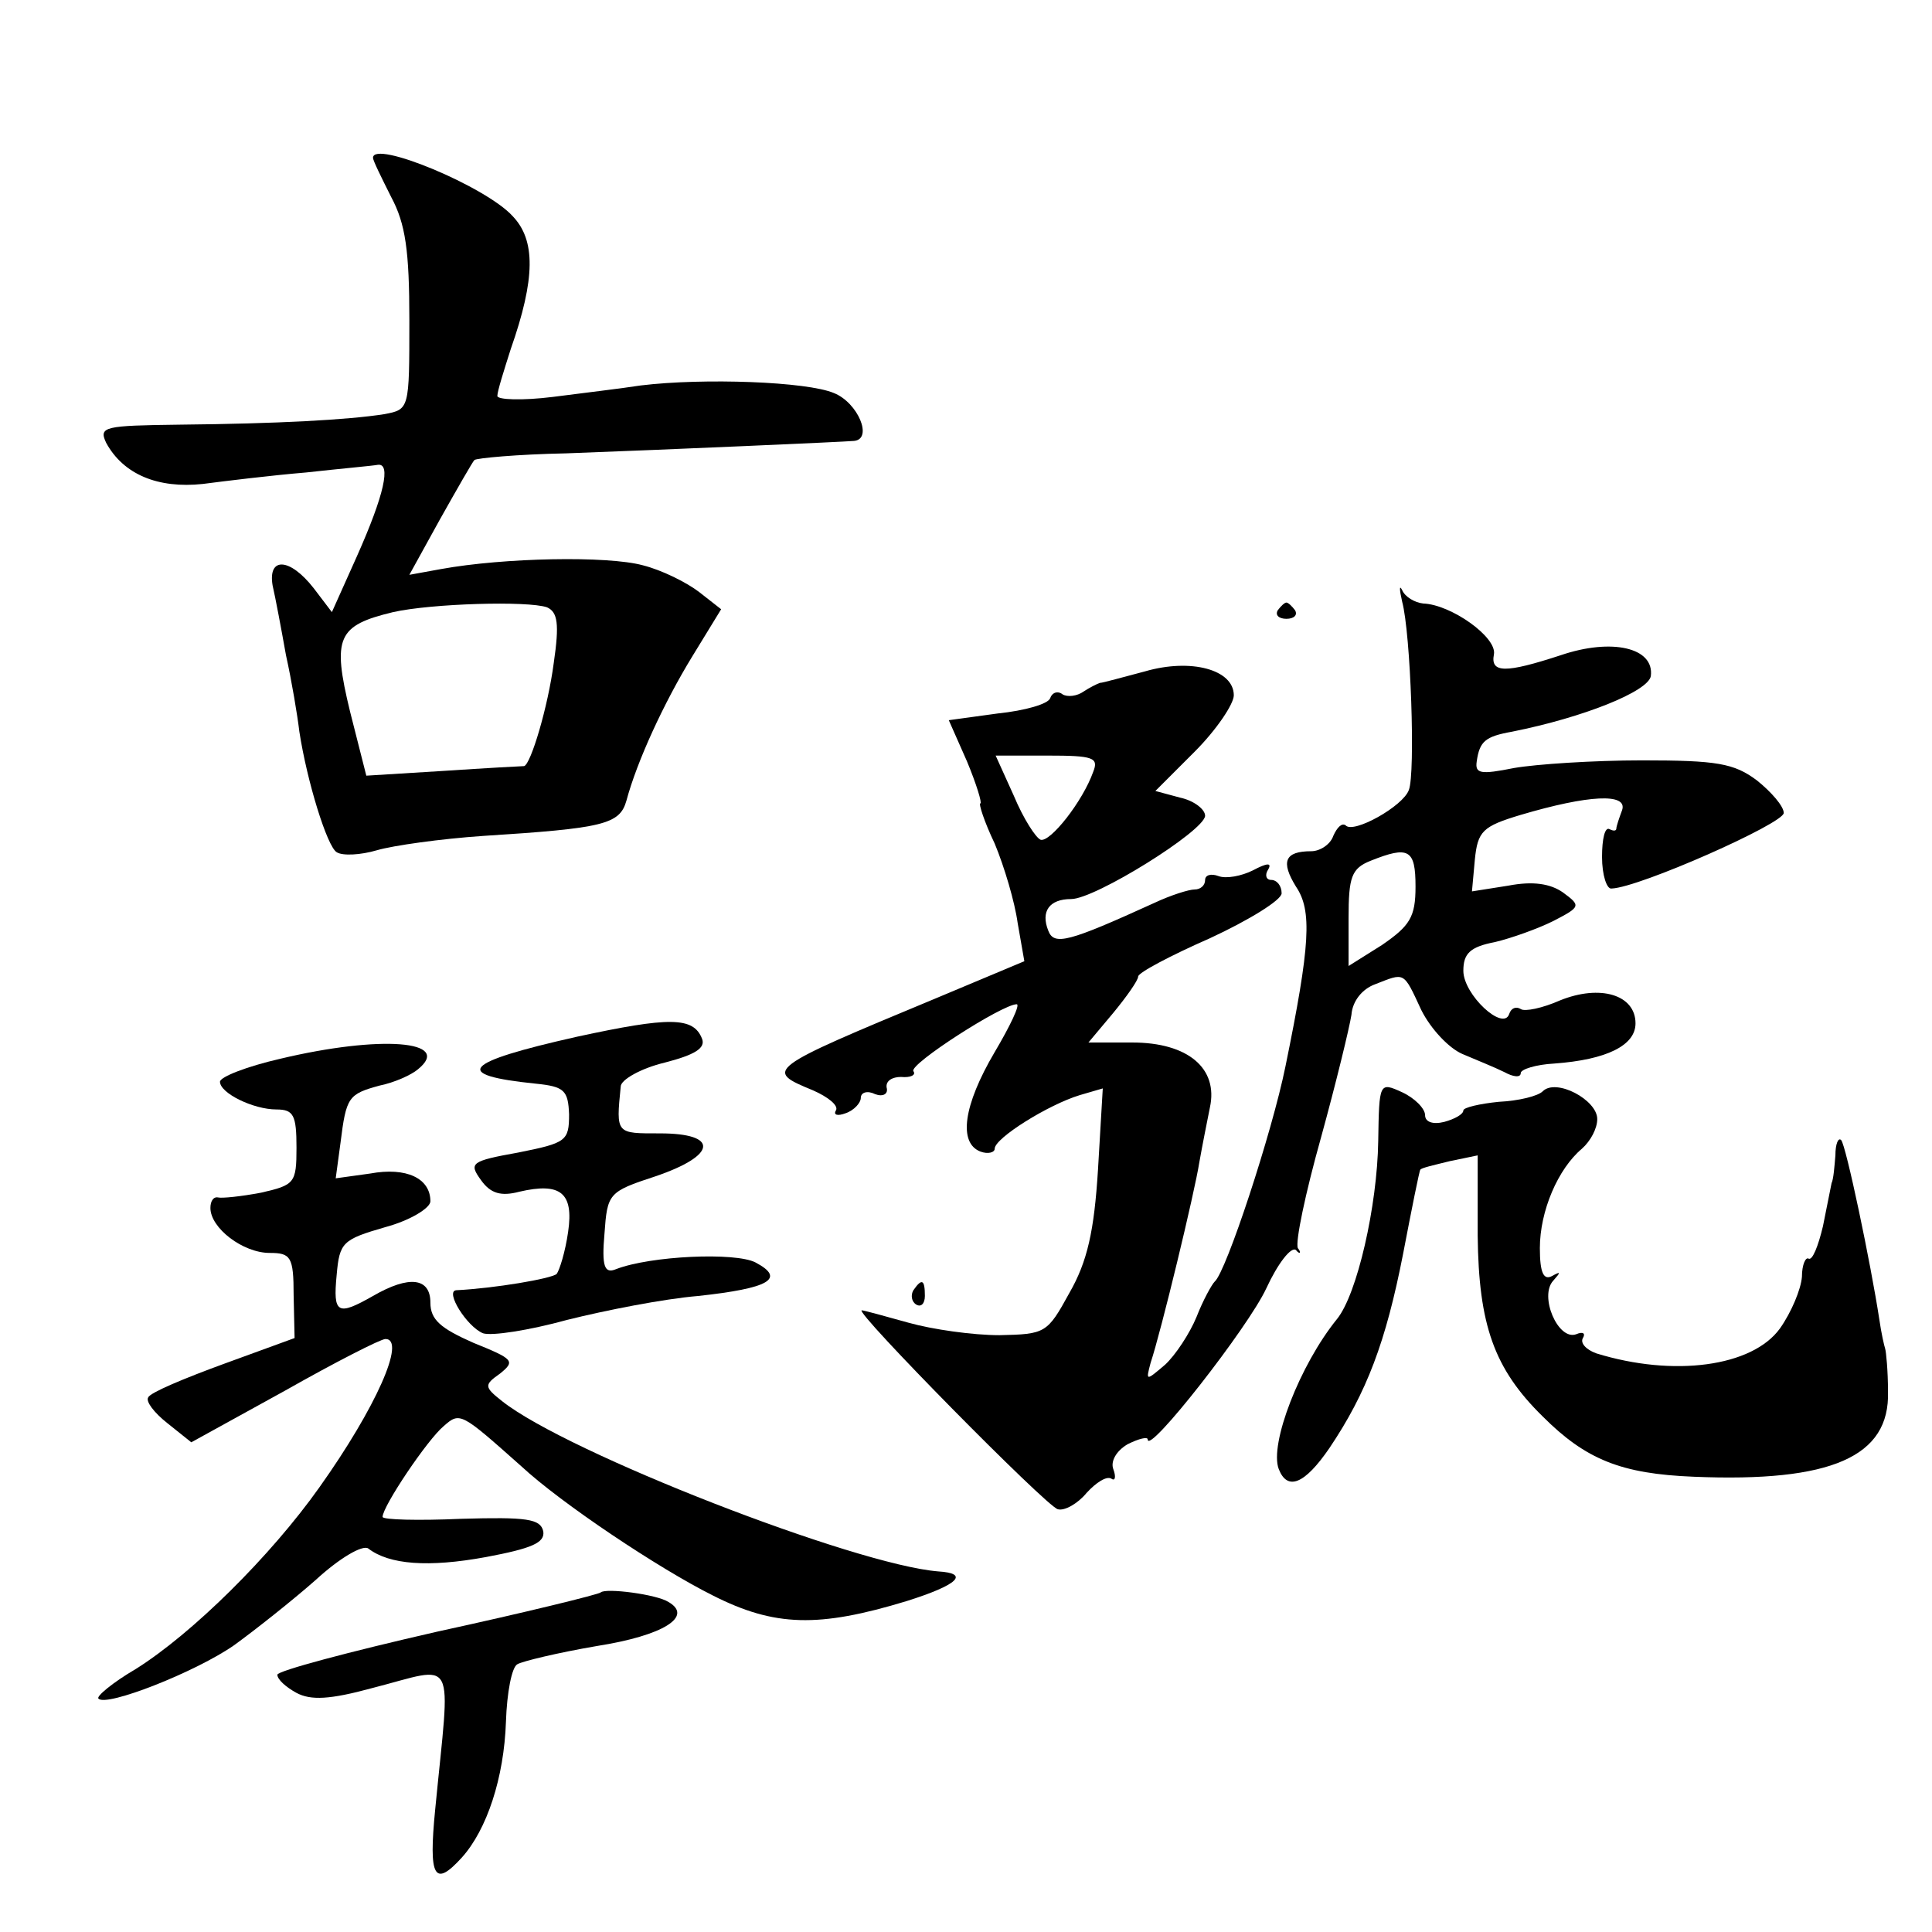 <?xml version="1.0" standalone="no"?>
<!DOCTYPE svg PUBLIC "-//W3C//DTD SVG 20010904//EN"
 "http://www.w3.org/TR/2001/REC-SVG-20010904/DTD/svg10.dtd">
<svg version="1.0" xmlns="http://www.w3.org/2000/svg"
 width="202pt" height="202pt" viewBox="0 0 202 202"
 preserveAspectRatio="xMidYMid meet">
<g transform="translate(0,202) scale(0.1,-0.1)"
fill="#000000" stroke="none">
<path d="M390 1855 c0 -3 9 -21 19 -41 15 -28 19 -56 19 -129 0 -93 0 -93 -26
-98 -38 -6 -112 -10 -214 -11 -79 -1 -85 -2 -77 -19 18 -33 54 -48 101 -43 23
3 72 9 108 12 36 4 70 7 75 8 14 2 7 -31 -22 -96 l-26 -58 -19 25 c-25 32 -48
33 -43 3 3 -13 9 -45 14 -73 6 -27 12 -63 14 -80 8 -52 29 -120 39 -126 6 -4
25 -3 42 2 17 5 67 12 111 15 126 8 143 12 150 37 11 41 39 102 69 151 l30 49
-23 18 c-13 10 -39 23 -59 28 -37 10 -145 8 -211 -4 l-33 -6 32 58 c18 32 34
60 36 62 2 2 45 6 96 7 109 4 290 12 301 13 20 2 4 40 -21 50 -28 12 -136 16
-202 8 -19 -3 -61 -8 -92 -12 -32 -4 -58 -3 -58 1 0 5 7 27 14 49 26 74 26
114 2 139 -28 31 -146 80 -146 61z m182 -470 c11 -5 13 -17 7 -58 -6 -46 -24
-106 -31 -108 -2 0 -39 -2 -84 -5 l-81 -5 -17 67 c-19 78 -13 90 45 104 40 9
141 12 161 5z"/>
<path d="M1466 1391 c9 -33 14 -180 7 -197 -6 -17 -58 -46 -66 -37 -4 3 -9 -2
-13 -11 -3 -9 -14 -16 -23 -16 -28 0 -32 -11 -16 -37 17 -25 15 -61 -11 -188
-14 -69 -62 -215 -74 -225 -3 -3 -12 -19 -19 -37 -7 -17 -22 -40 -33 -50 -20
-17 -20 -17 -15 2 11 33 46 178 51 210 3 17 8 42 11 57 9 41 -23 68 -81 68
l-46 0 26 31 c14 17 26 34 26 38 0 4 34 22 75 40 41 19 75 40 75 47 0 8 -5 14
-11 14 -5 0 -7 5 -3 11 4 7 -1 7 -16 -1 -12 -6 -28 -9 -36 -6 -8 3 -14 1 -14
-4 0 -6 -5 -10 -11 -10 -6 0 -25 -6 -42 -14 -90 -41 -105 -45 -111 -29 -8 20
1 33 24 33 25 0 139 71 140 87 0 7 -12 16 -26 19 l-26 7 41 41 c23 23 41 50
41 59 0 27 -45 39 -93 25 -23 -6 -44 -12 -47 -12 -3 -1 -11 -5 -17 -9 -7 -5
-17 -6 -22 -3 -5 4 -11 2 -13 -4 -2 -6 -26 -13 -55 -16 l-51 -7 19 -43 c10
-24 16 -44 14 -44 -2 0 4 -19 15 -42 10 -24 21 -61 24 -83 l7 -40 -93 -39
c-178 -74 -179 -75 -128 -96 16 -7 27 -16 24 -21 -3 -5 2 -6 10 -3 9 3 16 11
16 16 0 6 7 8 15 4 8 -3 14 0 12 7 -1 7 6 11 15 11 10 -1 16 2 13 6 -5 7 93
70 108 70 4 0 -7 -23 -23 -50 -33 -56 -38 -95 -15 -104 8 -3 15 -1 15 3 0 11
56 46 89 56 l24 7 -5 -85 c-4 -64 -11 -96 -30 -129 -23 -42 -25 -43 -73 -44
-28 0 -70 6 -95 13 -25 7 -47 13 -49 13 -9 0 193 -205 205 -208 7 -2 21 6 30
17 10 11 21 18 26 15 4 -3 5 2 2 10 -3 8 3 19 15 26 12 6 21 8 21 5 0 -17 105
117 124 158 12 26 26 44 31 40 4 -5 6 -3 2 2 -3 6 8 58 24 115 16 58 30 116
32 129 1 14 11 27 25 32 31 12 29 14 48 -27 10 -20 29 -40 43 -46 14 -6 34
-14 44 -19 9 -5 17 -6 17 -1 0 4 16 9 35 10 55 4 85 19 85 42 0 30 -37 41 -79
24 -18 -8 -37 -12 -41 -9 -5 3 -10 1 -12 -5 -6 -19 -48 20 -48 45 0 18 7 25
33 30 17 4 45 14 61 22 29 15 29 16 10 30 -13 9 -31 12 -57 7 l-38 -6 3 33 c3
30 8 35 48 47 71 21 112 23 106 5 -3 -8 -6 -17 -6 -19 0 -3 -3 -3 -7 -1 -5 3
-8 -10 -8 -29 0 -19 5 -34 10 -33 29 1 180 68 180 79 0 7 -13 22 -28 34 -24
18 -42 21 -120 21 -51 0 -111 -4 -134 -8 -35 -7 -41 -6 -39 7 3 21 9 26 37 31
75 15 142 42 145 58 4 30 -41 40 -94 22 -58 -19 -74 -19 -70 1 3 18 -45 52
-74 53 -9 1 -19 7 -22 14 -3 6 -3 1 0 -12z m-323 -178 c-11 -31 -45 -74 -55
-71 -5 2 -18 22 -28 46 l-19 42 54 0 c48 0 54 -2 48 -17z m337 -120 c0 -32 -6
-41 -35 -61 l-35 -22 0 50 c0 43 3 52 23 60 40 16 47 12 47 -27z"/>
<path d="M1336 1382 c-3 -5 1 -9 9 -9 8 0 12 4 9 9 -3 4 -7 8 -9 8 -2 0 -6 -4
-9 -8z"/>
<path d="M603 936 c-120 -27 -131 -40 -43 -49 30 -3 34 -7 35 -32 0 -28 -3
-30 -53 -40 -50 -9 -52 -11 -39 -29 10 -14 21 -17 40 -12 43 10 57 -1 51 -42
-3 -21 -9 -40 -12 -44 -6 -5 -65 -15 -105 -17 -12 -1 11 -38 28 -45 9 -3 48 3
88 14 40 10 101 22 137 25 74 8 92 18 60 35 -21 11 -110 7 -146 -7 -12 -5 -15
3 -12 37 3 42 4 44 53 60 65 22 67 45 5 45 -46 0 -46 -1 -41 49 0 7 21 19 46
25 31 8 43 15 39 25 -9 23 -34 23 -131 2z"/>
<path d="M293 913 c-35 -8 -63 -19 -63 -24 0 -12 35 -29 59 -29 18 0 21 -6 21
-40 0 -37 -2 -39 -37 -47 -21 -4 -41 -6 -45 -5 -5 1 -8 -4 -8 -11 0 -21 34
-47 62 -47 22 0 25 -4 25 -44 l1 -45 -74 -27 c-41 -15 -77 -30 -79 -35 -3 -4
6 -16 20 -27 l25 -20 98 54 c53 30 100 54 105 54 22 0 -10 -72 -69 -155 -51
-72 -133 -153 -192 -190 -24 -14 -42 -29 -39 -31 8 -9 102 28 142 56 22 16 60
46 85 68 25 23 49 37 55 33 22 -17 63 -20 123 -9 48 9 62 15 60 27 -3 13 -17
15 -86 13 -45 -2 -82 -1 -82 2 0 11 47 81 64 95 17 15 18 14 81 -42 42 -39
144 -107 200 -135 65 -33 111 -34 203 -6 54 17 66 29 33 31 -87 7 -388 124
-456 178 -19 15 -19 17 -2 29 16 13 14 15 -28 32 -34 15 -45 24 -45 42 0 26
-22 29 -60 7 -37 -21 -42 -19 -38 22 3 34 6 37 51 50 26 7 47 20 47 27 0 24
-25 36 -63 29 l-36 -5 5 37 c6 48 8 51 41 60 15 3 33 11 40 17 37 30 -39 36
-144 11z"/>
<path d="M1441 827 c-1 -68 -22 -160 -43 -186 -39 -48 -71 -131 -61 -157 9
-23 27 -16 53 22 39 58 59 111 77 203 9 47 17 87 18 88 1 2 15 5 31 9 l29 6 0
-84 c1 -93 17 -139 68 -189 45 -45 82 -60 158 -63 144 -6 205 21 203 89 0 22
-2 42 -3 45 -1 3 -4 16 -6 30 -9 59 -35 183 -40 188 -3 3 -6 -4 -6 -16 -1 -12
-2 -25 -4 -29 -1 -5 -5 -25 -9 -45 -5 -21 -11 -36 -15 -34 -3 2 -7 -6 -7 -19
-1 -13 -11 -37 -23 -54 -29 -40 -111 -51 -192 -26 -11 4 -17 11 -14 16 3 5 0
7 -7 4 -19 -7 -39 40 -24 56 8 9 8 10 -1 5 -9 -5 -13 3 -13 29 0 39 19 83 44
104 9 8 16 21 16 31 0 20 -43 43 -57 29 -5 -5 -25 -10 -46 -11 -20 -2 -37 -6
-37 -9 0 -4 -9 -9 -20 -12 -12 -3 -20 0 -20 7 0 7 -11 18 -24 24 -24 11 -24
10 -25 -51z"/>
<path d="M955 671 c-3 -5 -2 -12 3 -15 5 -3 9 1 9 9 0 17 -3 19 -12 6z"/>
<path d="M628 355 c-2 -2 -79 -21 -171 -41 -92 -21 -167 -41 -167 -45 0 -5 9
-13 20 -19 15 -8 35 -7 79 5 90 23 82 38 66 -127 -7 -71 -1 -82 28 -50 26 29
44 83 46 142 1 30 6 57 12 60 5 3 42 12 83 19 70 11 101 31 75 46 -12 8 -66
15 -71 10z"/>
</g>
</svg>
